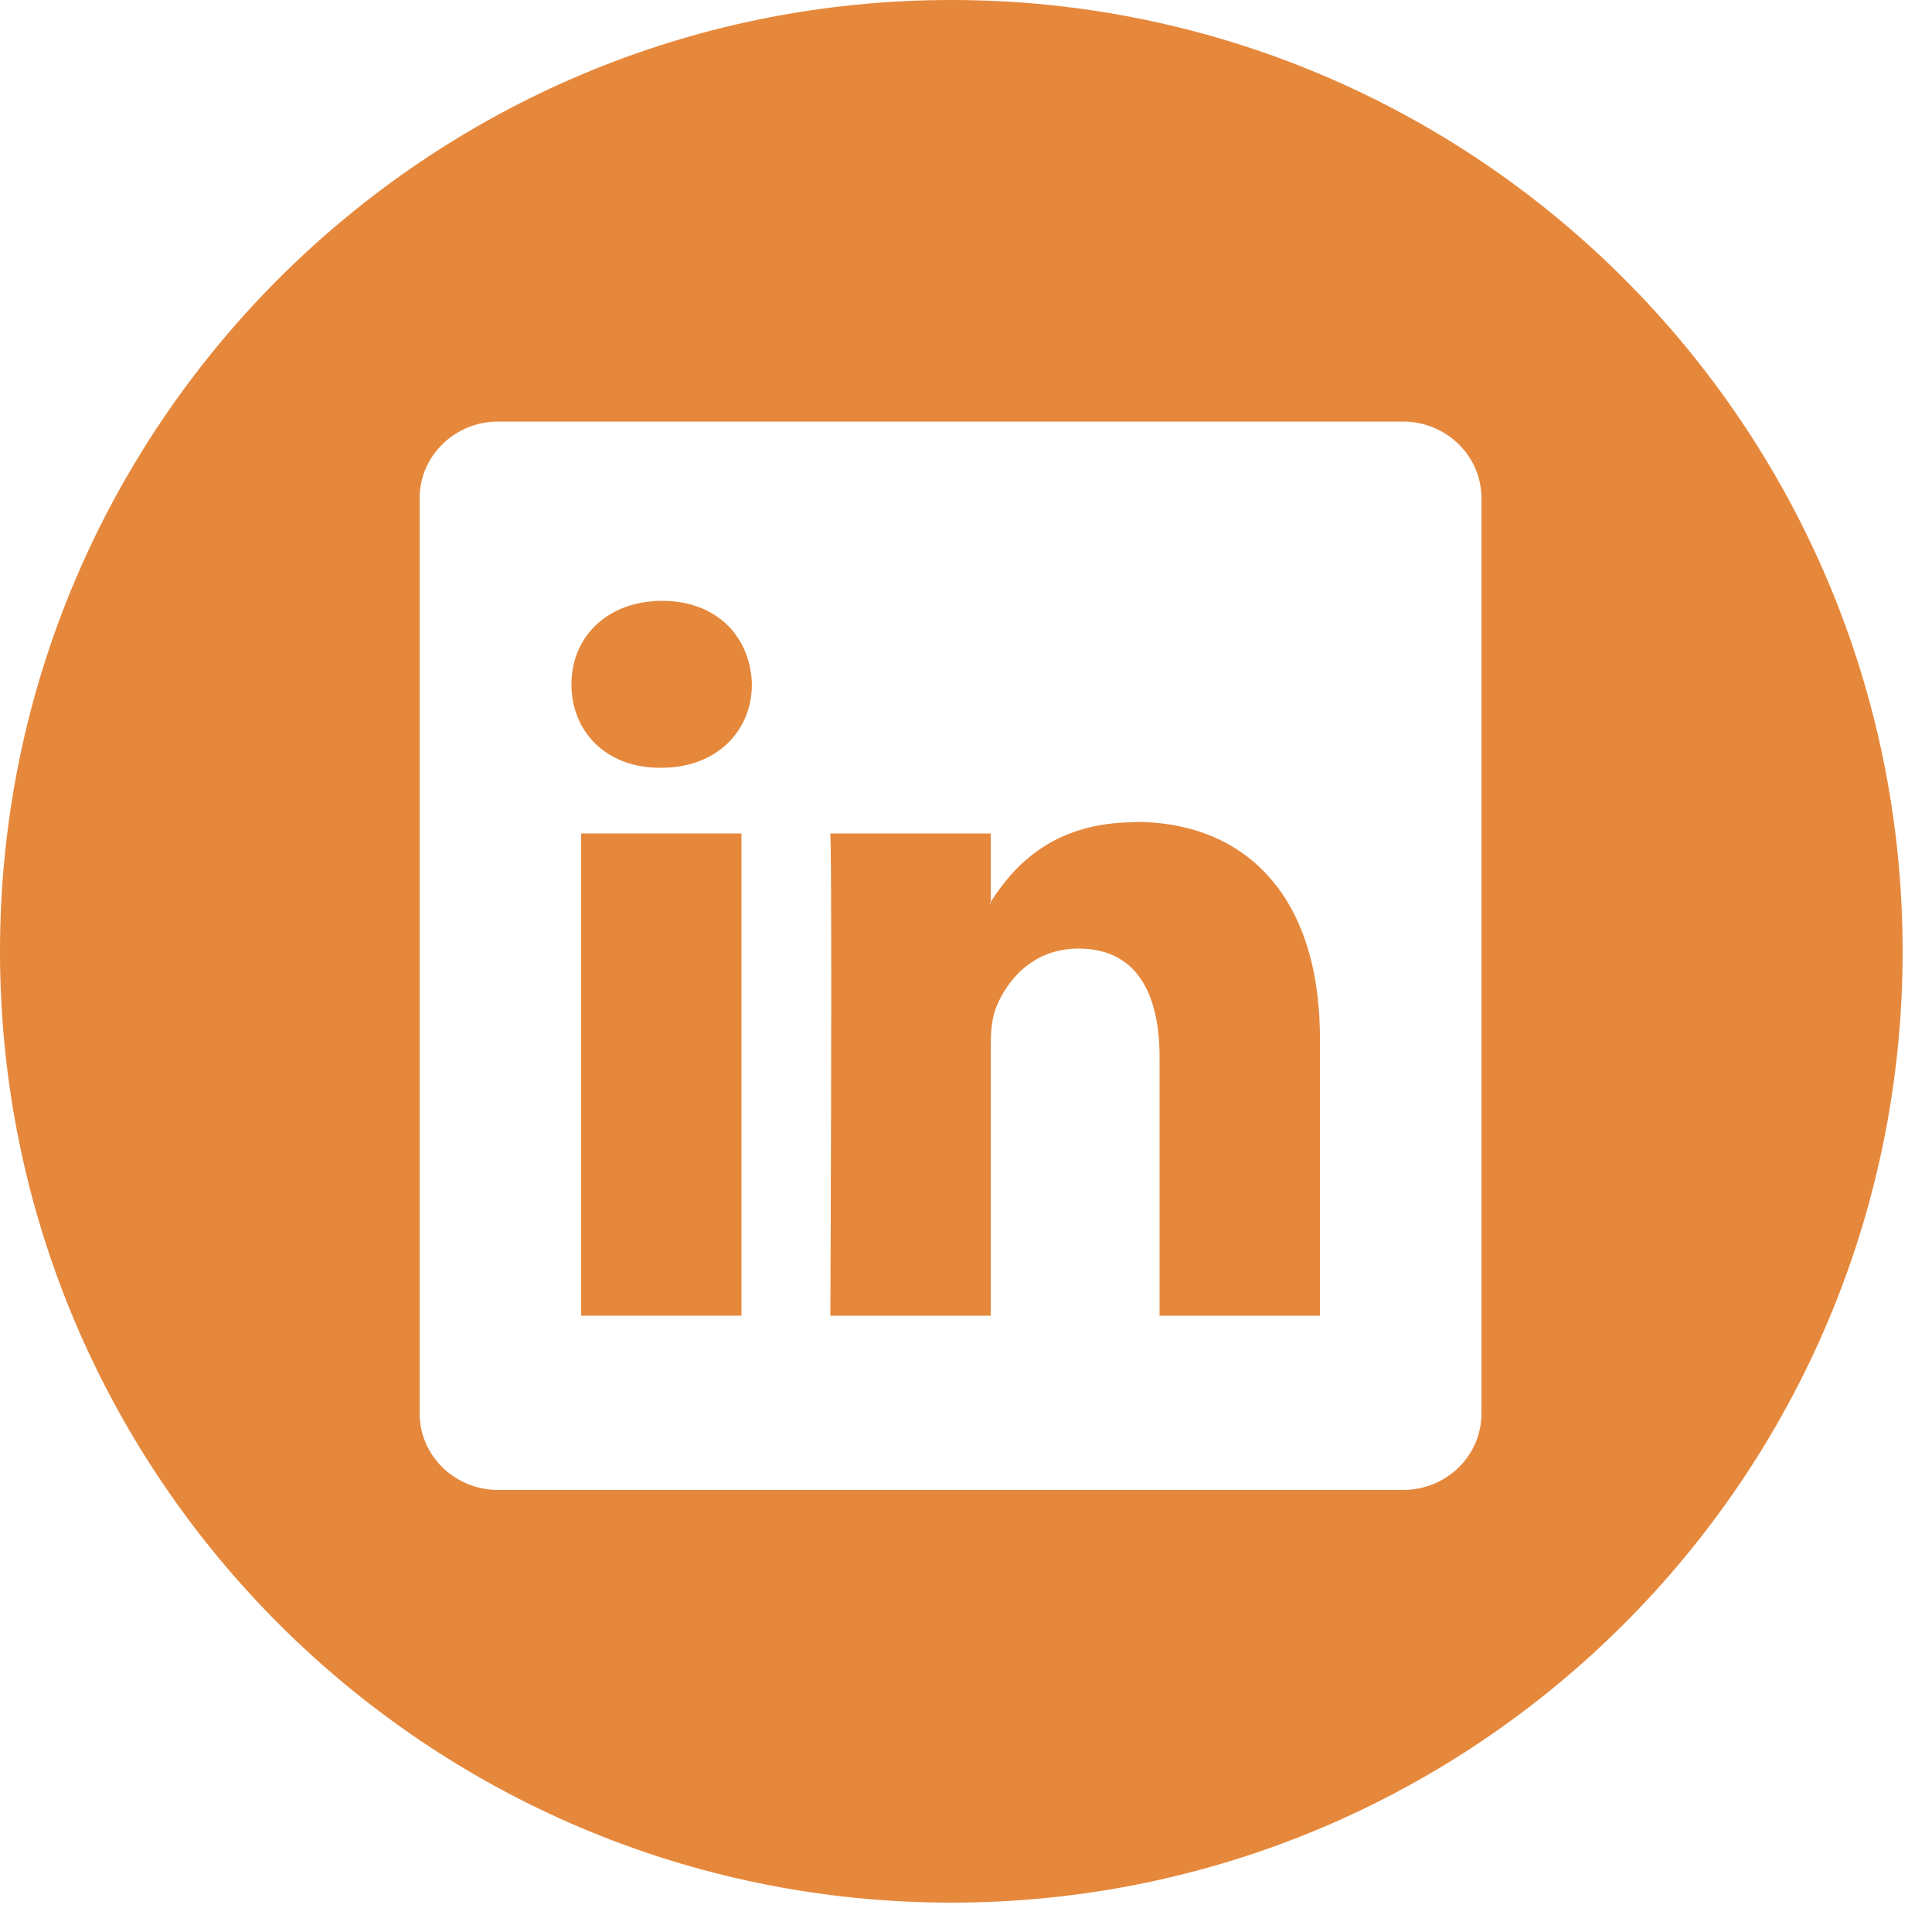 <svg width="50" height="50" viewBox="0 0 50 50" fill="none" xmlns="http://www.w3.org/2000/svg">
<path d="M24.62 0C11.02 0 0 11.03 0 24.62C0 38.21 11.03 49.24 24.62 49.24C38.21 49.24 49.24 38.22 49.24 24.62C49.24 11.02 38.21 0 24.62 0ZM38.34 36.58C38.34 37.68 37.43 38.56 36.31 38.56H12.89C11.77 38.56 10.86 37.67 10.86 36.58V12.89C10.86 11.8 11.77 10.91 12.89 10.91H36.31C37.43 10.91 38.34 11.8 38.34 12.89V36.58Z" fill="#E6883C"/>
<path d="M29.38 21.279C27.18 21.279 26.19 22.489 25.64 23.34V23.38H25.61C25.61 23.38 25.63 23.349 25.64 23.34V21.57H21.49C21.54 22.739 21.49 34.05 21.49 34.05H25.64V27.079C25.64 26.7 25.67 26.34 25.78 26.07C26.08 25.329 26.76 24.549 27.91 24.549C29.41 24.549 30.01 25.7 30.01 27.369V34.05H34.16V26.89C34.16 23.049 32.11 21.27 29.38 21.27V21.279Z" fill="#E6883C"/>
<path d="M17.139 15.55C15.719 15.55 14.789 16.48 14.789 17.71C14.789 18.94 15.689 19.87 17.079 19.87H17.109C18.559 19.87 19.459 18.91 19.459 17.71C19.429 16.49 18.559 15.55 17.139 15.55Z" fill="#E6883C"/>
<path d="M19.189 21.57H15.039V34.05H19.189V21.57Z" fill="#E6883C"/>
</svg>
